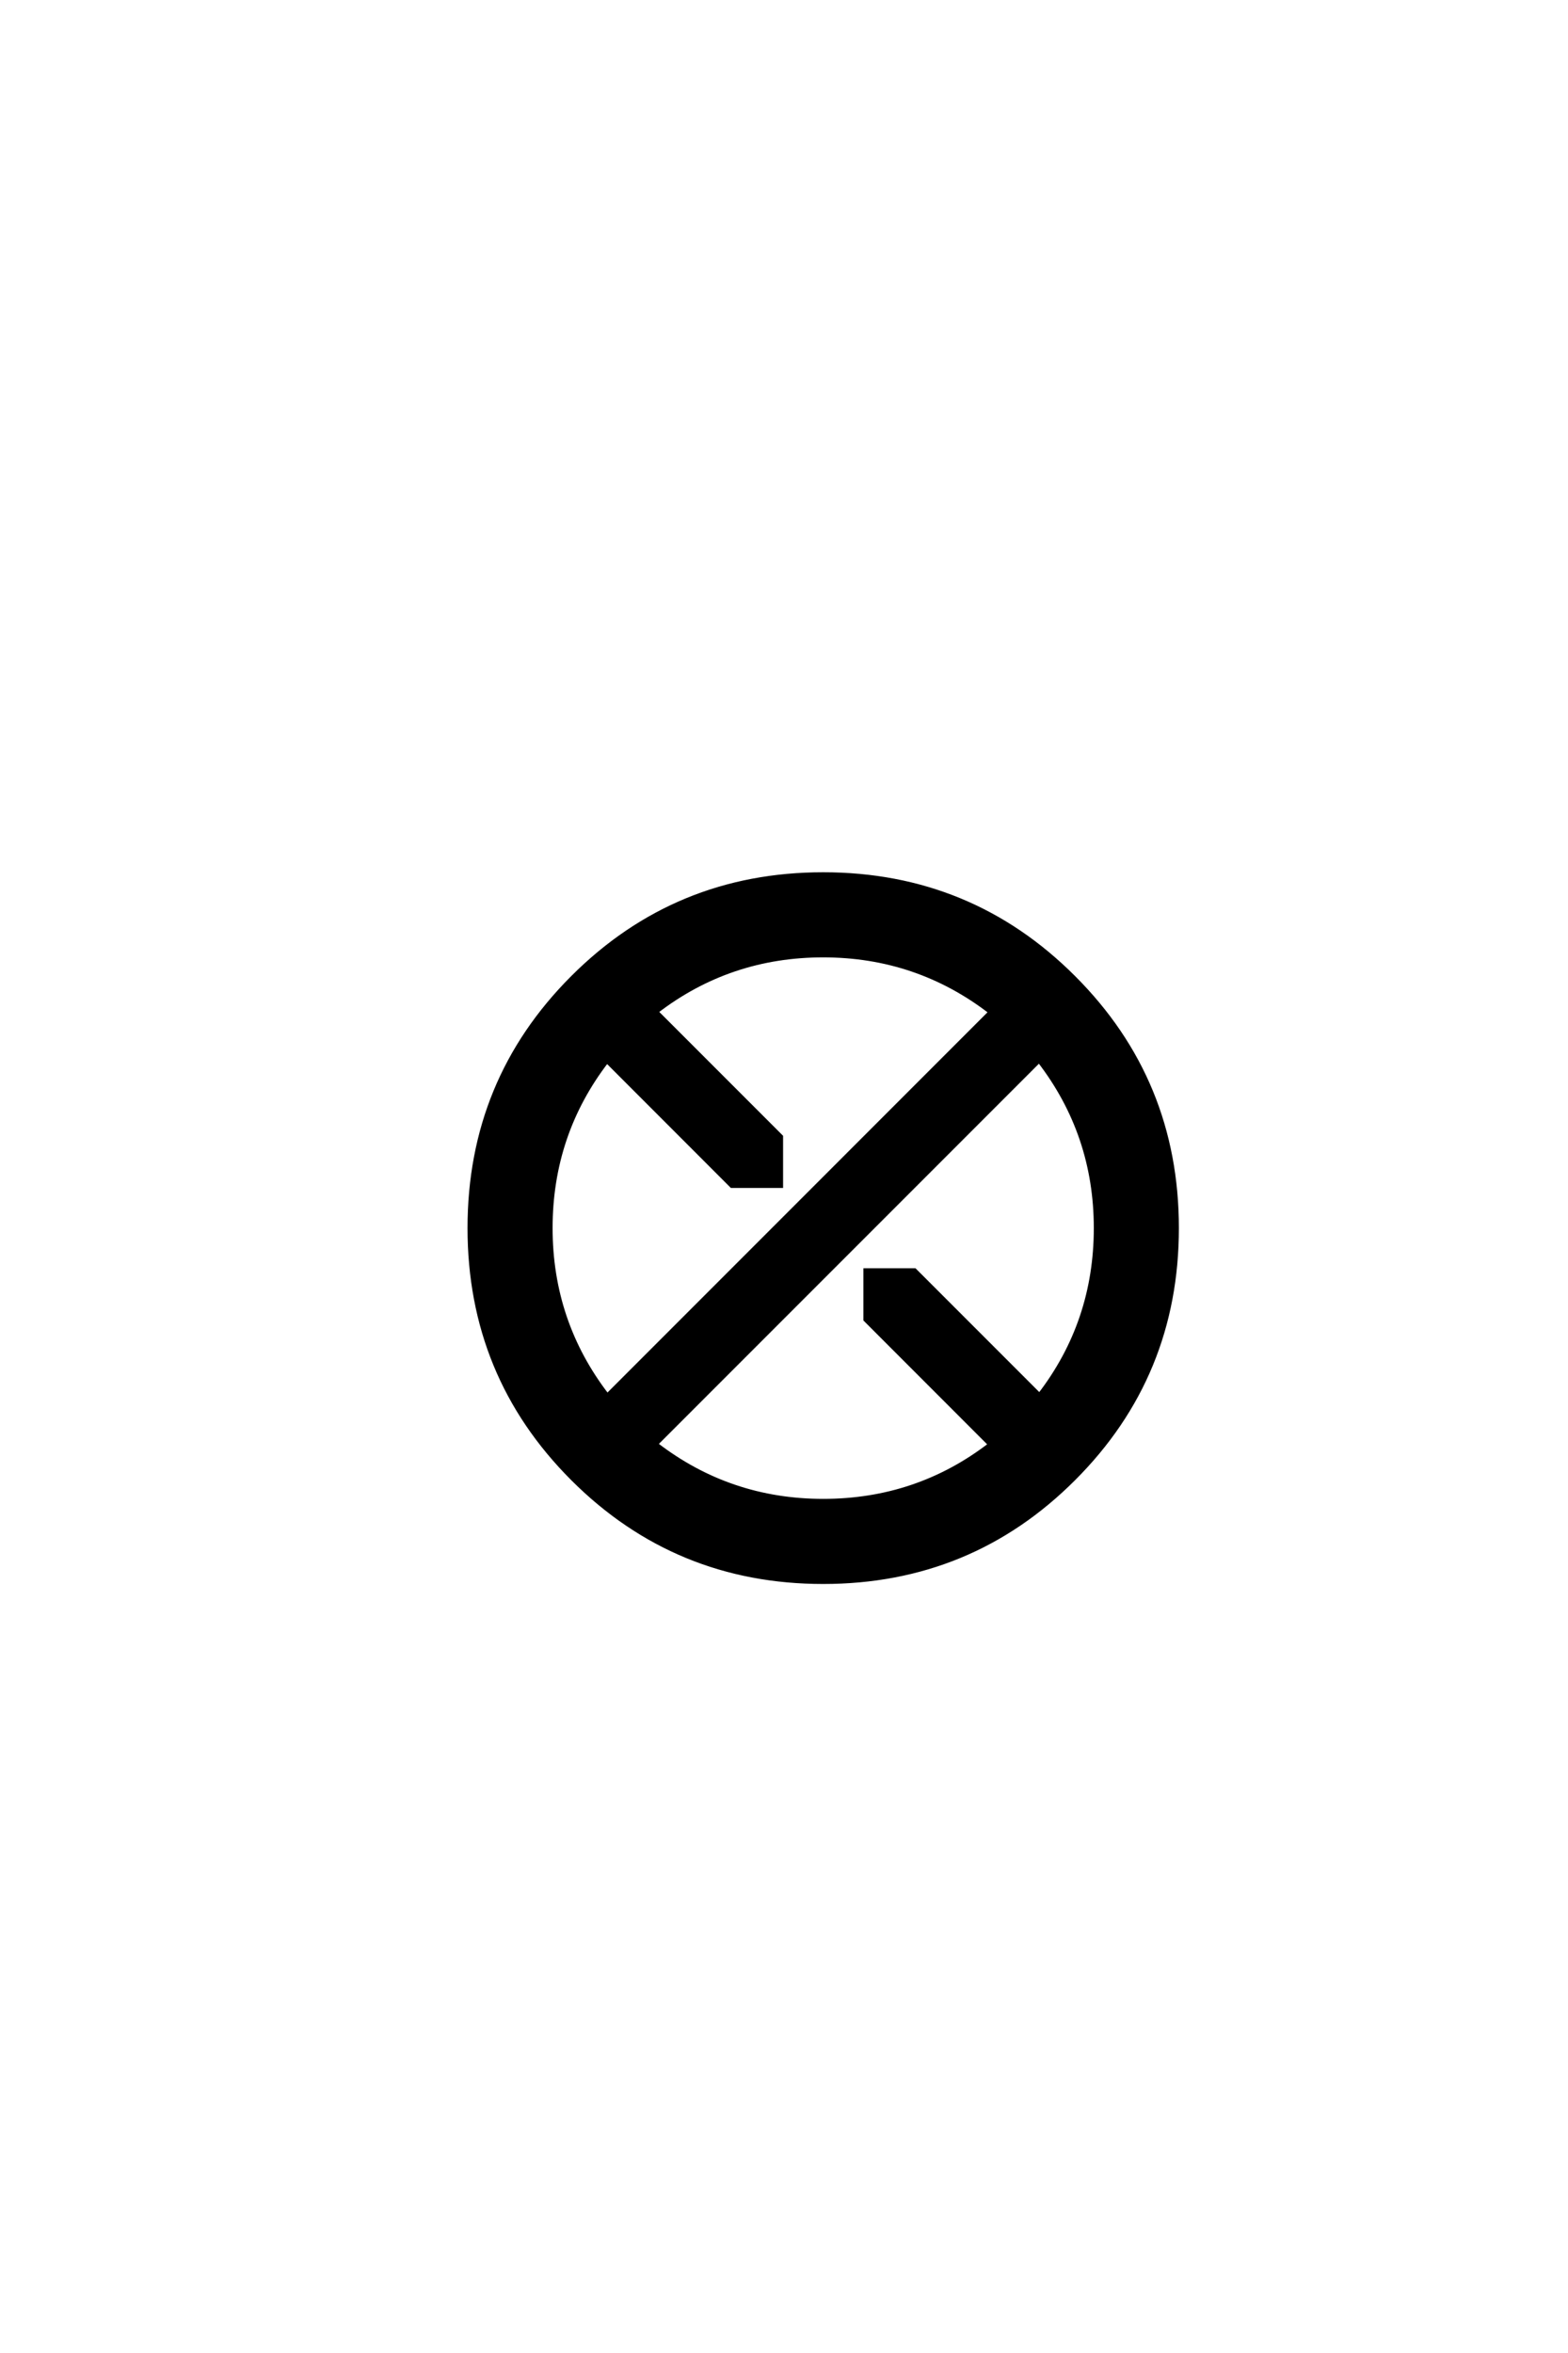 <?xml version='1.0' encoding='UTF-8'?>
<!DOCTYPE svg PUBLIC "-//W3C//DTD SVG 1.0//EN"
"http://www.w3.org/TR/2001/REC-SVG-20010904/DTD/svg10.dtd">

<svg xmlns='http://www.w3.org/2000/svg' version='1.0' width='40.0' height='60.0'>

 <g transform='scale(0.1 -0.1) translate(110.0 -370.0)'>
  <path d='M190.234 56.844
Q190.234 19.234 163.906 -7.078
Q137.594 -33.406 100 -33.406
Q62.406 -33.406 36.078 -7.078
Q9.766 19.234 9.766 56.844
Q9.766 94.438 36.078 120.75
Q62.406 147.078 100 147.078
Q137.594 147.078 163.906 120.75
Q190.234 94.438 190.234 56.844
Q190.234 94.438 190.234 56.844
M142.672 111.922
Q123.922 126.375 100 126.375
Q76.078 126.375 57.422 112.016
L89.266 80.172
L89.266 67.578
L76.656 67.578
L44.828 99.422
Q30.469 80.766 30.469 56.844
Q30.469 32.906 44.922 14.156
L142.672 111.922
L142.672 111.922
M169.531 56.844
Q169.531 80.766 155.078 99.516
L57.328 1.766
Q76.078 -12.703 100 -12.703
Q123.922 -12.703 142.578 1.656
L110.75 33.5
L110.75 46.094
L123.344 46.094
L155.172 14.266
Q169.531 32.906 169.531 56.844
' style='fill: #000000; stroke: #000000'/>
 </g>
</svg>
